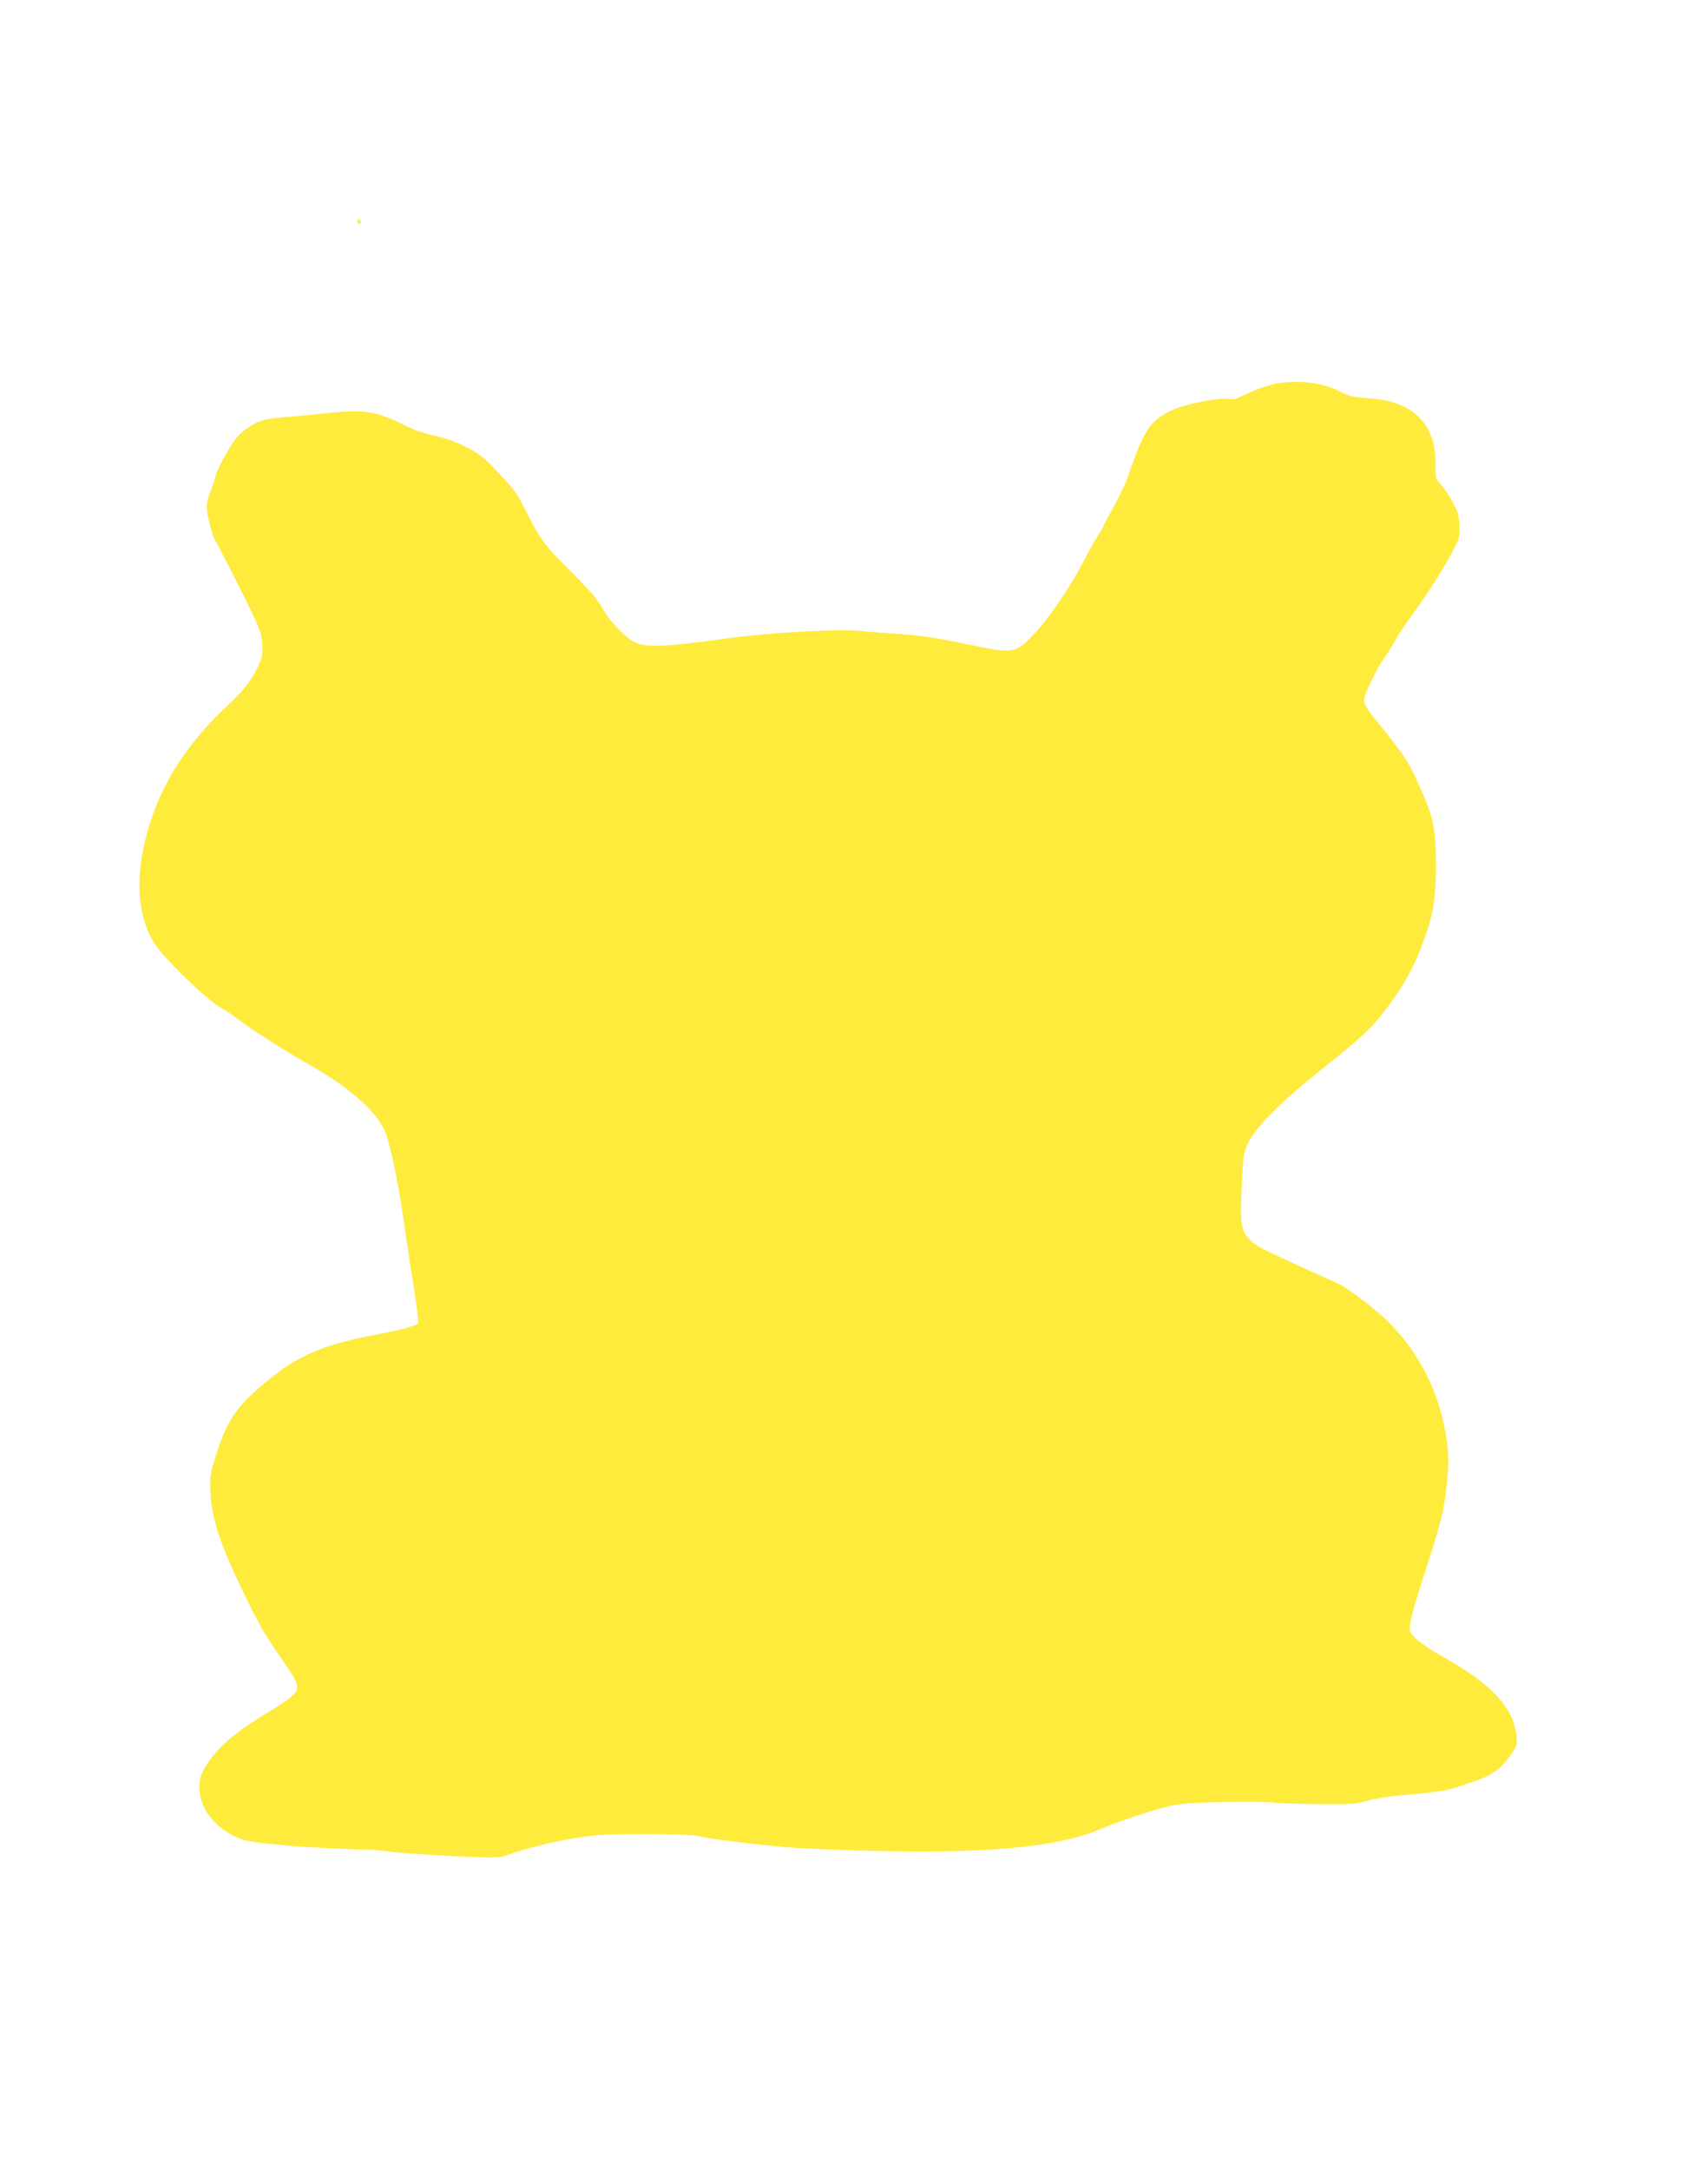 <?xml version="1.0" standalone="no"?>
<!DOCTYPE svg PUBLIC "-//W3C//DTD SVG 20010904//EN"
 "http://www.w3.org/TR/2001/REC-SVG-20010904/DTD/svg10.dtd">
<svg version="1.0" xmlns="http://www.w3.org/2000/svg"
 width="1008pt" height="1280pt" viewBox="0 0 1008 1280"
 preserveAspectRatio="xMidYMid meet">
<g transform="translate(0,1280) scale(0.1,-0.1)"
fill="#ffeb3b" stroke="none">
<path d="M2110 11496 c0 -9 5 -16 10 -16 6 0 10 4 10 9 0 6 -4 13 -10 16 -5 3
-10 -1 -10 -9z"/>
<path d="M7545 10540 c-55 -8 -154 -44 -230 -84 -19 -10 -42 -13 -65 -10 -59
10 -266 -32 -338 -68 -129 -64 -159 -111 -263 -409 -11 -31 -47 -104 -79 -163
-33 -59 -60 -110 -60 -114 0 -4 -14 -27 -30 -52 -17 -25 -49 -81 -71 -125
-104 -202 -246 -404 -352 -502 -65 -60 -105 -64 -277 -28 -258 53 -336 65
-485 76 -82 5 -188 14 -235 18 -125 11 -532 -12 -760 -44 -376 -52 -489 -57
-558 -22 -49 24 -152 132 -180 188 -26 53 -93 130 -224 259 -124 123 -160 173
-238 333 -43 88 -64 118 -154 213 -94 100 -114 116 -198 158 -62 31 -124 53
-185 66 -53 11 -121 34 -165 56 -179 90 -244 101 -478 76 -69 -8 -172 -17
-230 -22 -58 -5 -120 -13 -138 -19 -61 -19 -122 -61 -164 -114 -40 -51 -118
-198 -118 -224 0 -8 -11 -40 -25 -73 -14 -33 -25 -77 -25 -98 0 -43 33 -176
48 -195 5 -6 69 -131 142 -276 124 -248 132 -268 137 -335 5 -66 3 -78 -25
-139 -38 -81 -85 -142 -177 -227 -140 -129 -267 -288 -348 -435 -142 -256
-206 -570 -159 -781 31 -138 67 -200 191 -327 117 -121 237 -225 291 -252 19
-10 53 -33 75 -50 57 -47 285 -194 396 -256 289 -161 457 -315 495 -452 42
-153 71 -305 109 -572 13 -93 37 -248 52 -342 18 -116 24 -176 17 -183 -12
-12 -100 -36 -204 -55 -383 -72 -525 -137 -760 -348 -119 -108 -171 -195 -230
-386 -29 -94 -32 -112 -28 -205 7 -152 54 -298 189 -579 89 -186 129 -256 219
-386 122 -175 125 -185 71 -239 -15 -15 -83 -60 -151 -101 -196 -119 -297
-209 -364 -324 -77 -132 0 -310 171 -396 63 -32 76 -35 333 -60 82 -8 389 -23
480 -23 8 0 69 -6 135 -14 66 -7 233 -18 370 -25 226 -10 254 -9 295 6 107 39
253 76 395 100 138 22 181 25 422 25 147 0 286 -5 308 -10 22 -6 72 -15 110
-20 349 -46 461 -55 820 -66 754 -23 1182 14 1448 125 121 50 278 103 387 131
70 19 125 23 320 29 129 3 264 2 300 -2 36 -5 162 -9 280 -10 195 -2 222 0
295 21 44 12 136 27 205 32 194 16 261 27 356 59 120 40 152 54 199 89 43 31
112 124 116 157 5 36 -12 118 -33 160 -65 127 -183 229 -416 359 -57 32 -121
75 -144 97 -40 38 -41 39 -35 94 3 30 43 171 90 312 92 281 111 359 128 532
13 138 6 225 -31 375 -52 210 -166 411 -322 563 -68 67 -234 194 -283 217 -16
7 -111 50 -210 95 -260 119 -284 131 -320 168 -51 53 -57 91 -47 313 9 191 9
196 41 263 39 81 183 229 367 377 336 270 351 284 468 440 84 112 150 235 200
376 56 156 70 244 70 439 1 198 -14 279 -76 420 -83 191 -96 212 -286 447 -48
58 -62 84 -62 109 0 32 78 191 124 254 12 17 39 59 59 95 20 36 57 92 81 125
88 118 175 252 238 365 60 109 63 118 62 180 -1 38 -8 80 -17 100 -33 68 -68
125 -97 155 -28 29 -29 35 -28 105 6 246 -128 383 -392 400 -90 6 -114 11
-167 38 -103 53 -226 70 -368 52z"/>
</g>
</svg>
